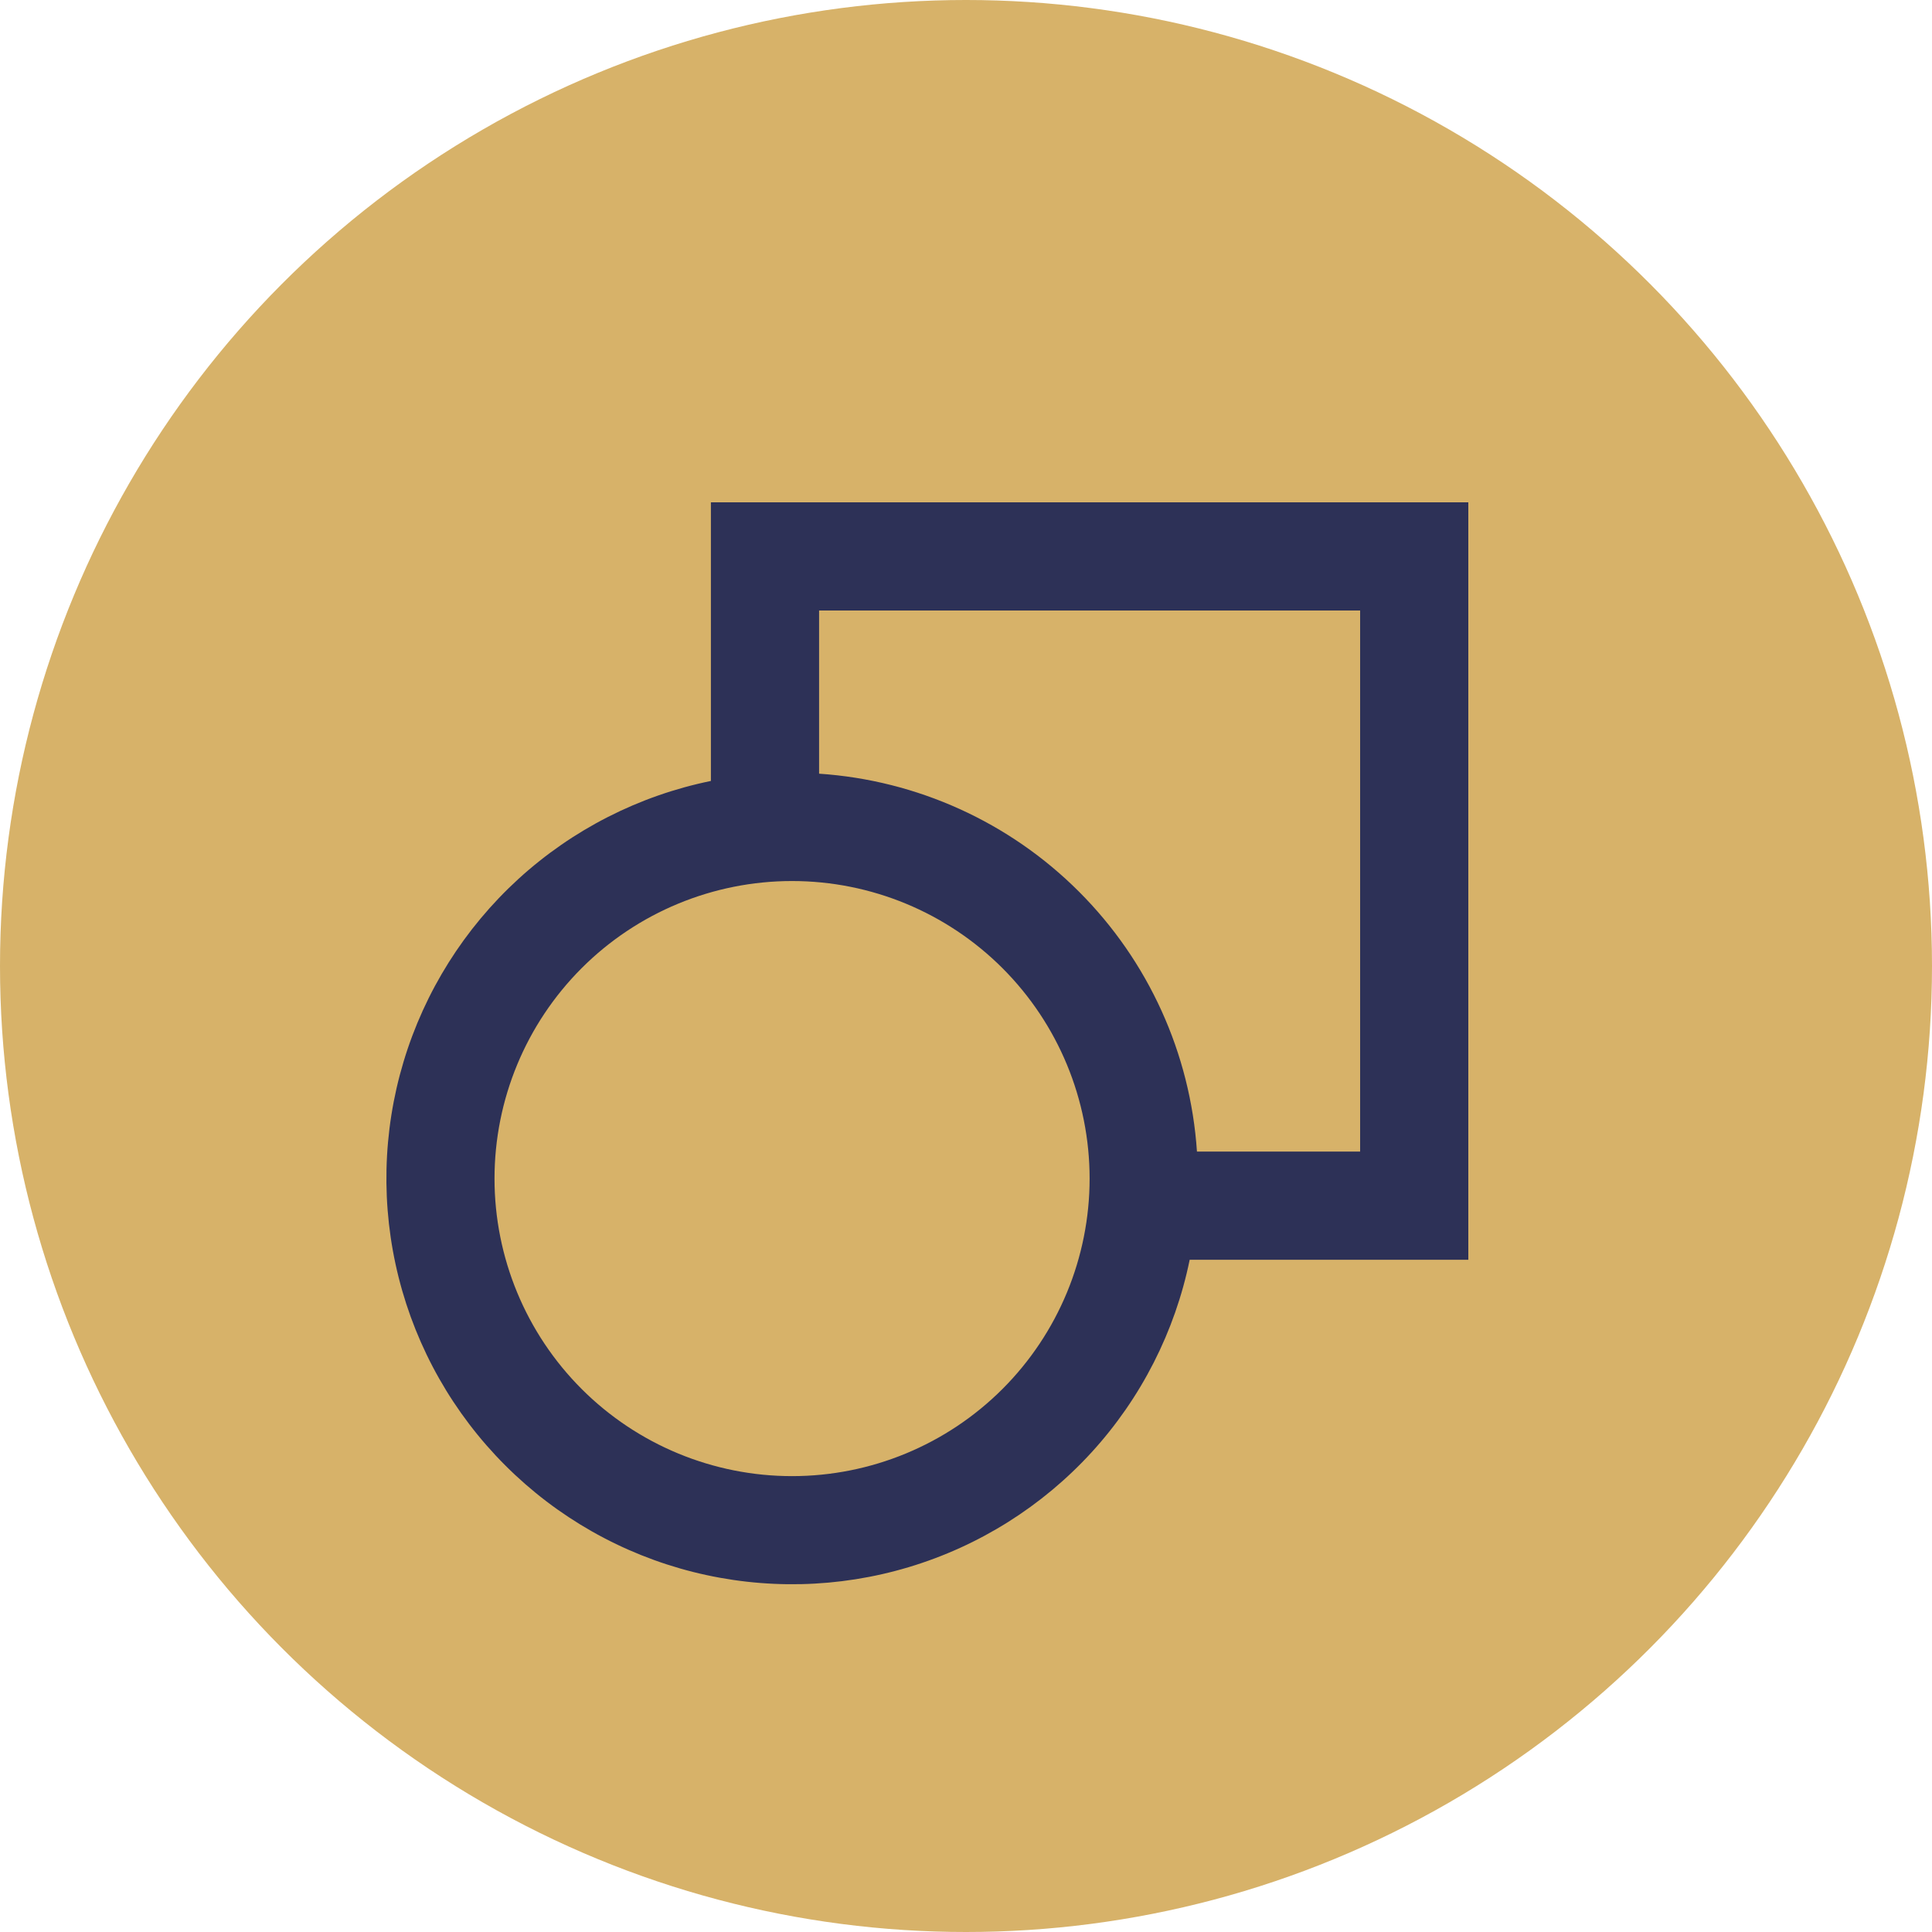 <svg xmlns="http://www.w3.org/2000/svg" width="50" height="50" viewBox="0 0 50 50" fill="none"><circle cx="25" cy="25" r="25" fill="#D7B269"></circle><path d="M38 13H18.398V20.211C16.54 20.591 14.819 21.467 13.418 22.746C12.018 24.026 10.99 25.66 10.444 27.477C9.898 29.294 9.855 31.224 10.318 33.064C10.781 34.903 11.734 36.583 13.076 37.924C14.417 39.266 16.097 40.219 17.936 40.682C19.776 41.145 21.706 41.102 23.523 40.556C25.34 40.01 26.974 38.982 28.254 37.582C29.533 36.181 30.409 34.46 30.789 32.602H38V13ZM30.977 29.802C30.807 27.264 29.723 24.874 27.924 23.076C26.126 21.277 23.736 20.193 21.198 20.023V15.8H35.2V29.802H30.977ZM20.498 22.801C22.541 22.801 24.499 23.612 25.944 25.056C27.388 26.501 28.199 28.459 28.199 30.502C28.199 32.544 27.388 34.503 25.944 35.947C24.499 37.391 22.541 38.202 20.498 38.202C18.456 38.202 16.497 37.391 15.053 35.947C13.609 34.503 12.798 32.544 12.798 30.502C12.798 28.459 13.609 26.501 15.053 25.056C16.497 23.612 18.456 22.801 20.498 22.801Z" fill="#2D3157"></path></svg>